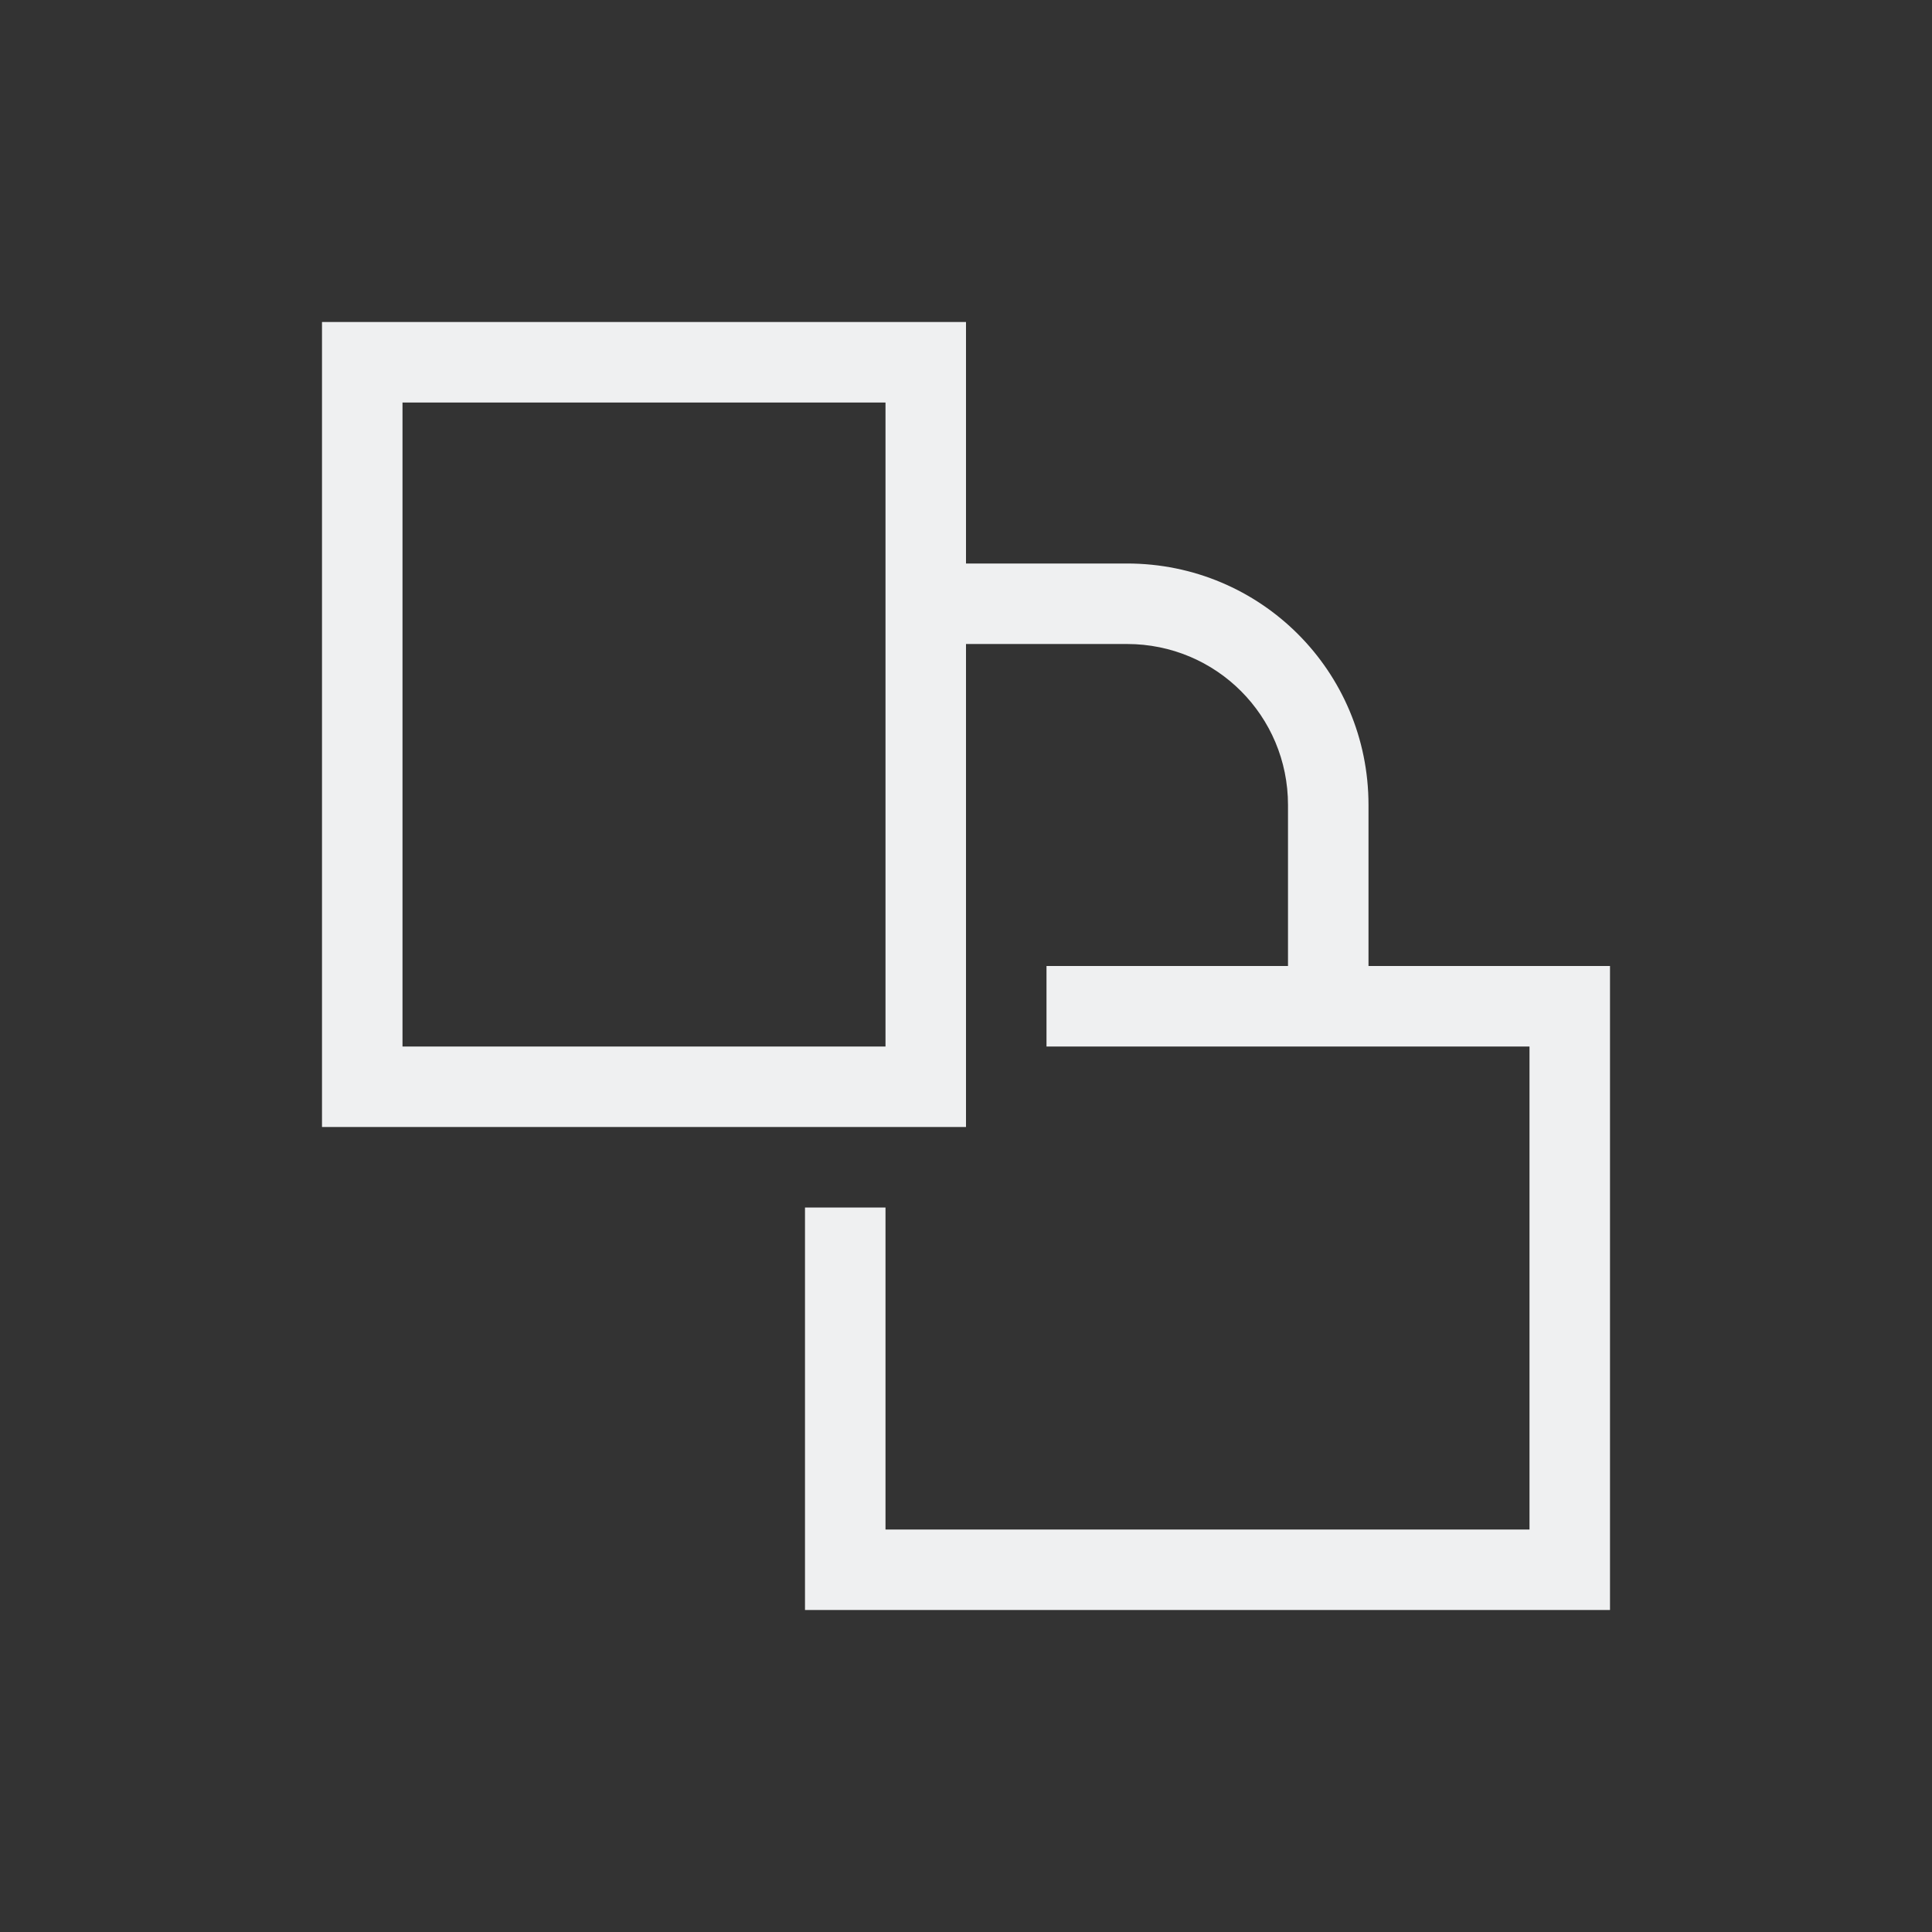 <svg viewBox="0 0 24 24" xmlns="http://www.w3.org/2000/svg"><rect x="0" y="0" width="24" height="24" fill="#333333" stroke="none"/><path d="m4 4v10h8v-6h2c1.108 0 2 .892 2 2v2h-3v1h3 1 2v6h-8v-4h-1v5h10v-8h-3v-2c0-1.662-1.338-3-3-3h-2v-3zm1 1h6v8h-6z" fill="#eff0f1"/></svg>
